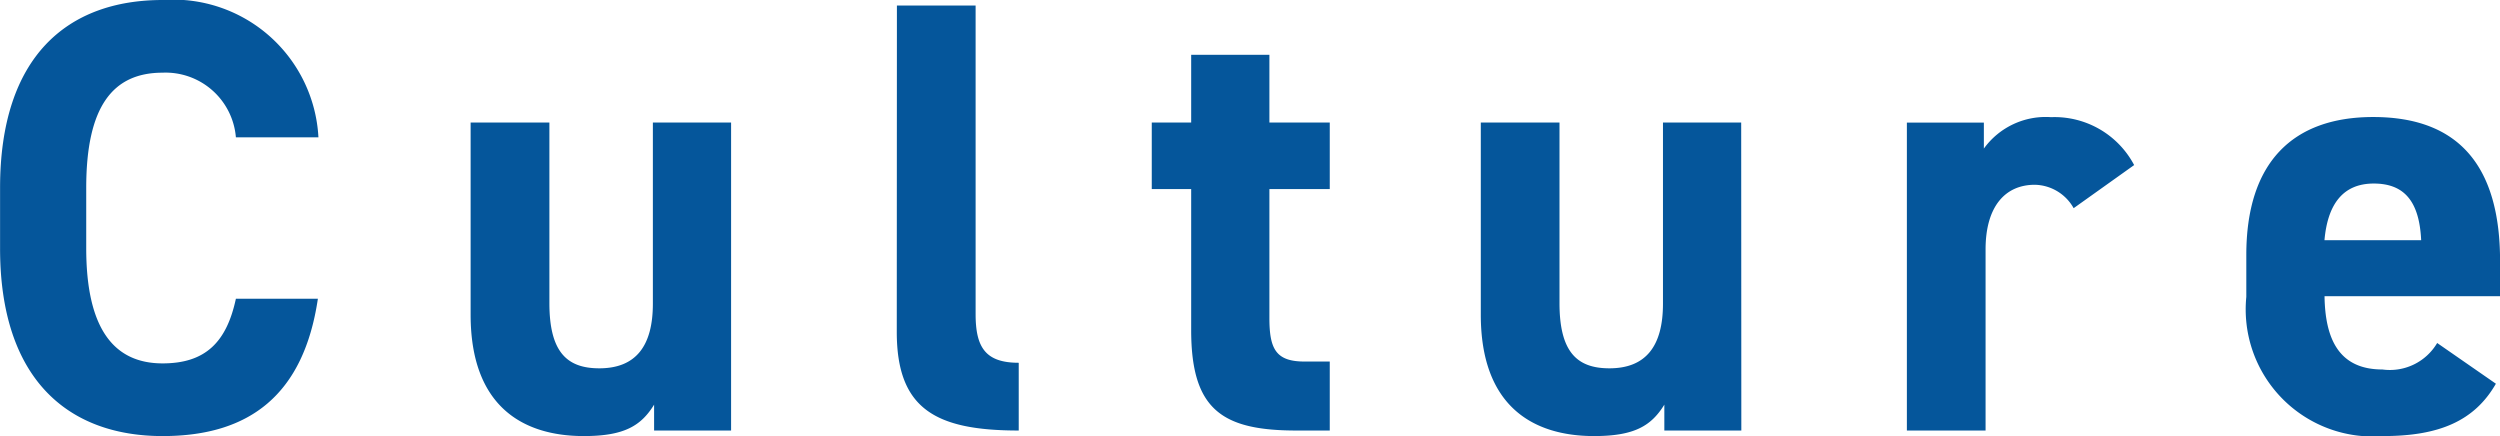 <svg xmlns="http://www.w3.org/2000/svg" width="73.062" height="12.744"><path data-name="パス 64880" d="M9.306 4.014A4.251 4.251 0 0 0 4.754 0C1.964 0 .002 1.656.002 5.49v1.764c-.002 3.798 1.96 5.49 4.752 5.49 2.556 0 4.122-1.224 4.536-4.014H6.894c-.27 1.26-.882 1.89-2.142 1.89-1.458 0-2.232-1.062-2.232-3.366V5.49c0-2.376.774-3.366 2.232-3.366a2.062 2.062 0 0 1 2.142 1.89zm12.06-.432H19.08v5.292c0 1.242-.5 1.89-1.566 1.89-.954 0-1.458-.486-1.458-1.908V3.582h-2.302v5.616c0 2.646 1.492 3.546 3.31 3.546 1.188 0 1.674-.306 2.052-.918v.756h2.25zm4.842 6.12c0 2.25 1.134 2.88 3.564 2.88v-1.98c-.972 0-1.26-.45-1.26-1.422V.162h-2.3zm7.452-4.176h1.152v4.122c0 2.322.9 2.934 3.078 2.934h.972v-2.016h-.738c-.846 0-1.026-.378-1.026-1.278V5.526h1.764V3.582h-1.764v-1.98h-2.286v1.98H33.66zm17.226-1.944H48.6v5.292c0 1.242-.5 1.89-1.566 1.89-.954 0-1.458-.486-1.458-1.908V3.582h-2.3v5.616c0 2.646 1.494 3.546 3.312 3.546 1.188 0 1.674-.306 2.052-.918v.756h2.25zM62.37 4.824a2.632 2.632 0 0 0-2.43-1.4 2.23 2.23 0 0 0-1.962.918v-.76h-2.25v9h2.3V7.29c0-1.26.576-1.89 1.44-1.89a1.329 1.329 0 0 1 1.134.684zm8.856 5.2a1.605 1.605 0 0 1-1.6.774c-1.278 0-1.674-.9-1.692-2.142h5.13V7.632c0-2.736-1.17-4.212-3.708-4.212-2.34 0-3.708 1.314-3.708 4.032v1.224a3.715 3.715 0 0 0 4 4.068c1.62 0 2.664-.432 3.294-1.53zm-1.854-4.66c.864 0 1.332.486 1.386 1.656h-2.826c.09-1.026.522-1.656 1.44-1.656z" fill="#05569b"/></svg>